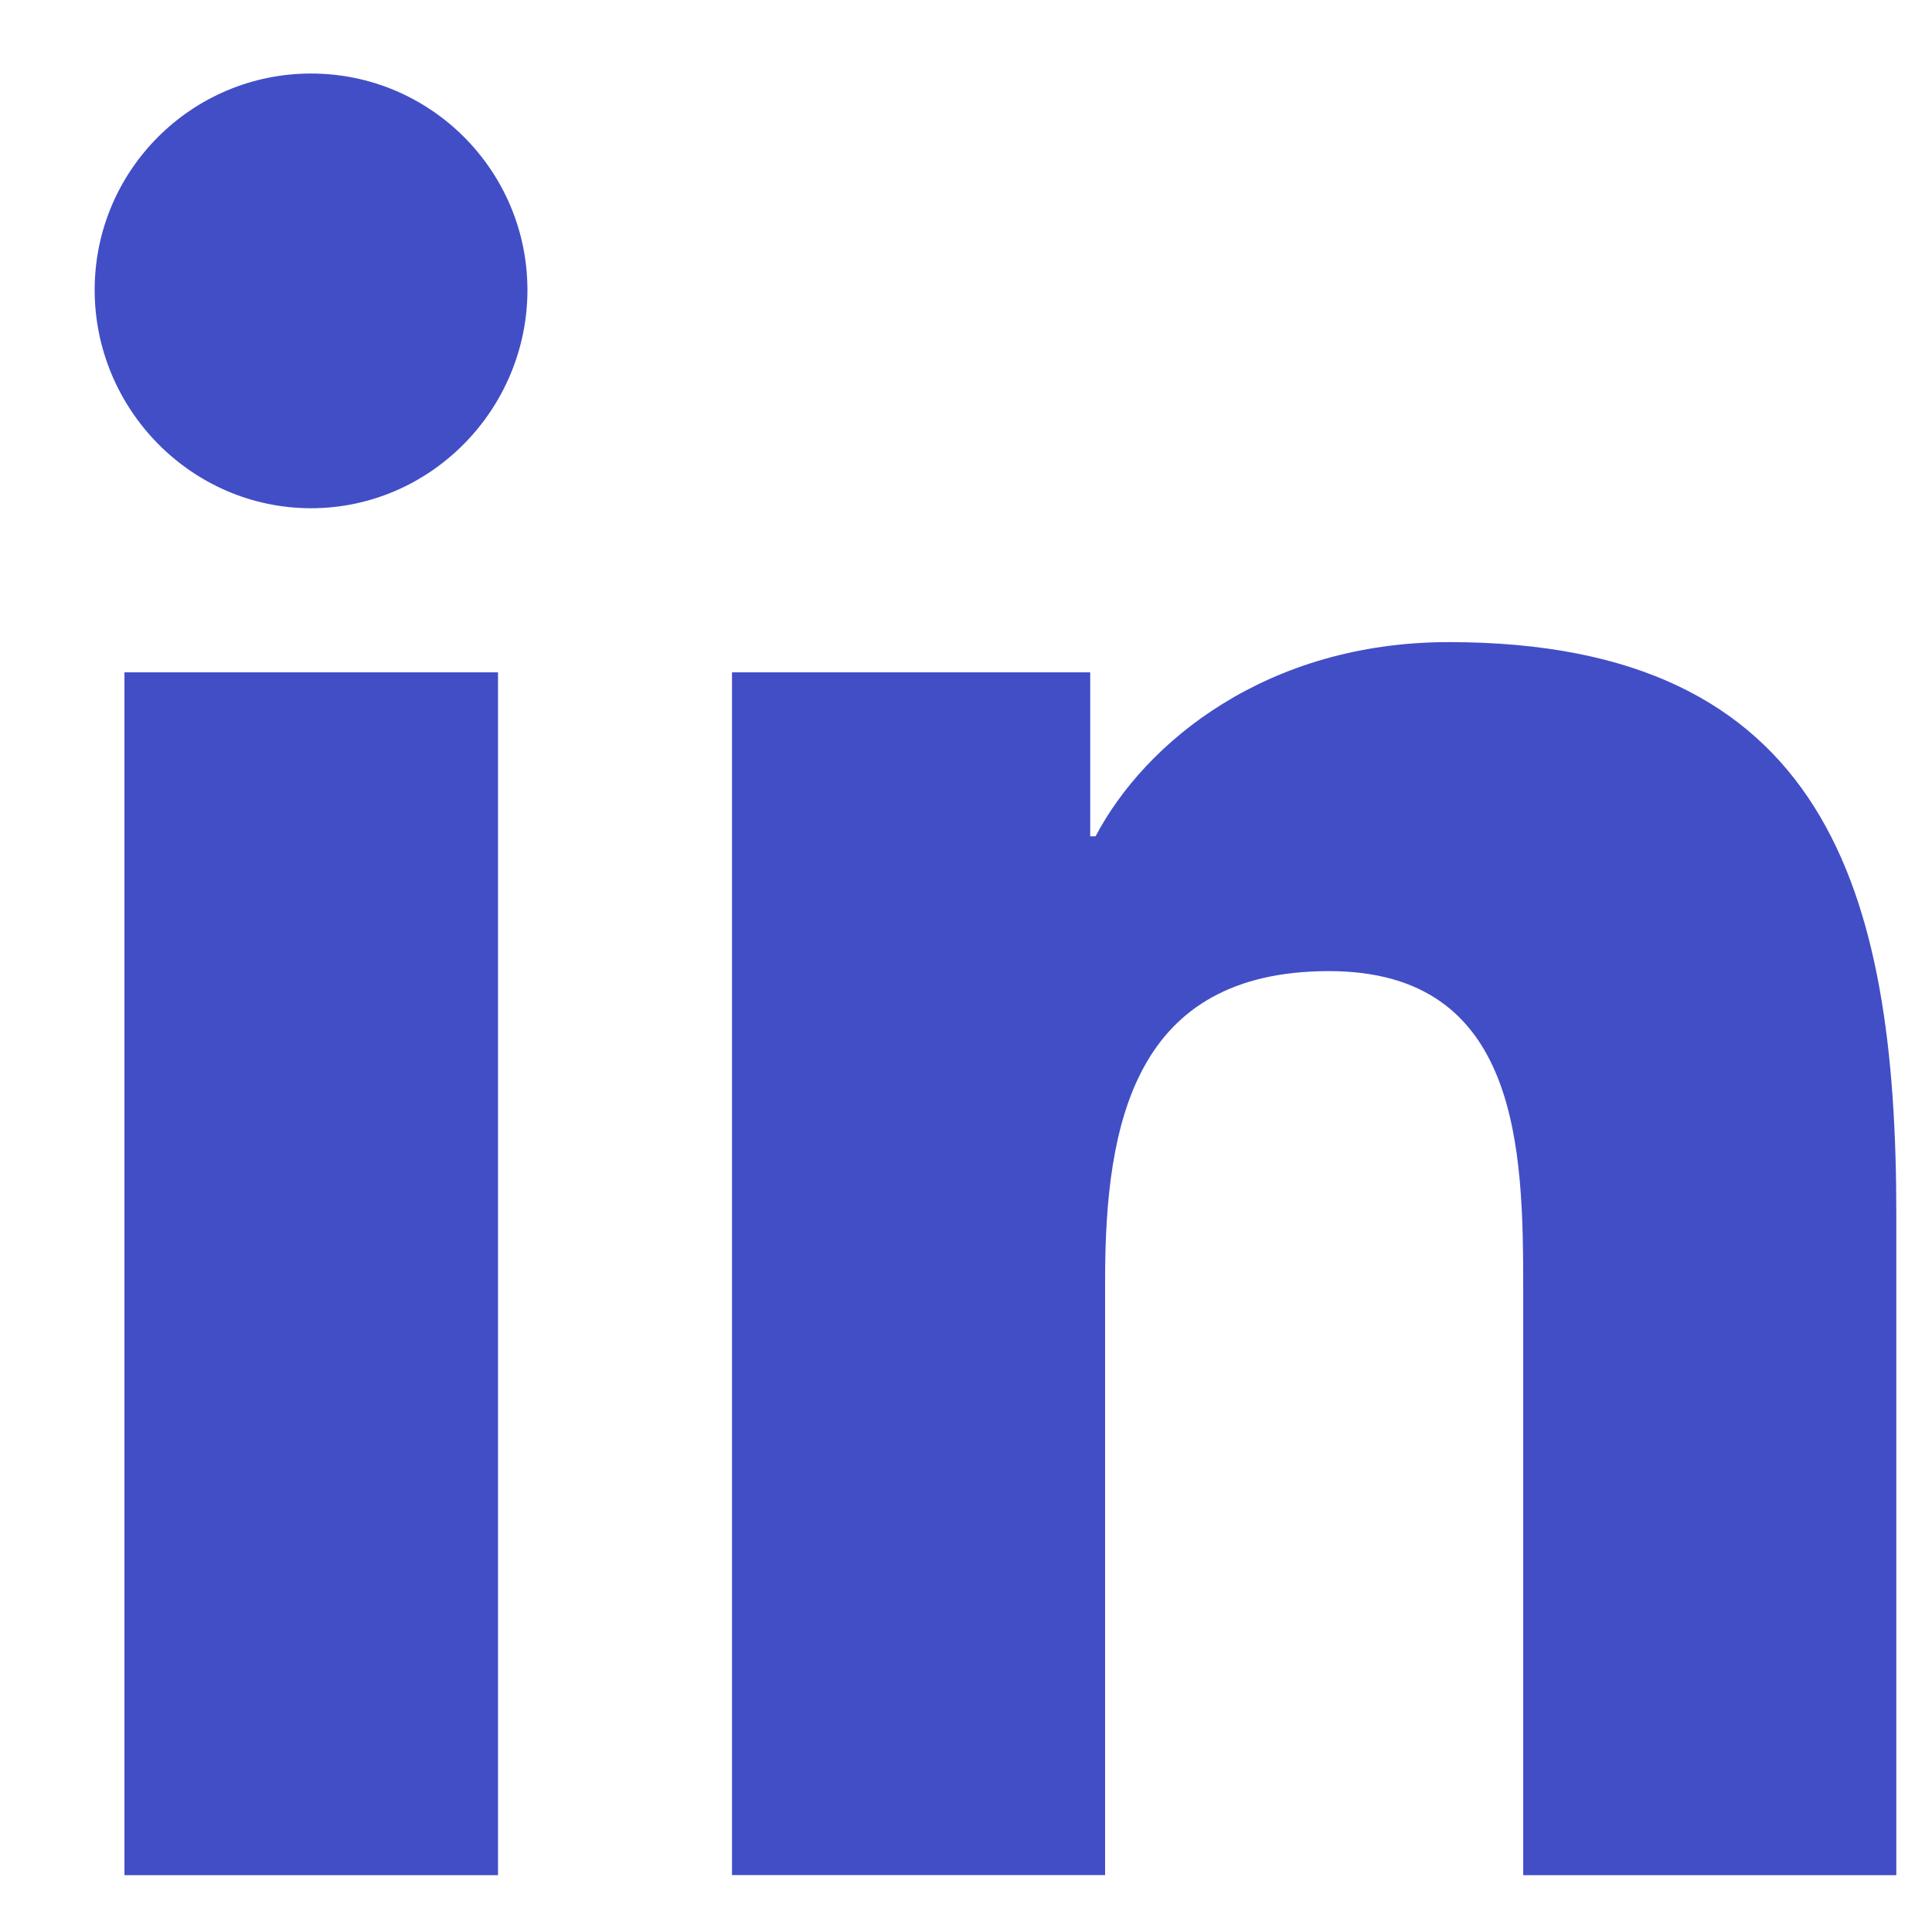 <svg width="17" height="17" viewBox="0 0 17 17" fill="none" xmlns="http://www.w3.org/2000/svg">
<g clip-path="url(#clip0_695_127)">
<path d="M16.682 16.5V16.499H16.686V10.685C16.686 7.841 16.074 5.65 12.749 5.65C11.15 5.65 10.078 6.527 9.64 7.359H9.593V5.916H6.441V16.499H9.724V11.259C9.724 9.879 9.985 8.545 11.694 8.545C13.378 8.545 13.403 10.119 13.403 11.347V16.5H16.682Z" fill="#424EC6"/>
<path d="M1.095 5.916H4.382V16.5H1.095V5.916Z" fill="#424EC6"/>
<path d="M2.737 0.647C1.686 0.647 0.833 1.5 0.833 2.551C0.833 3.602 1.686 4.472 2.737 4.472C3.788 4.472 4.641 3.602 4.641 2.551C4.64 1.5 3.787 0.647 2.737 0.647V0.647Z" fill="#424EC6"/>
</g>
<defs>
<clipPath id="clip0_695_127">
<rect width="15.853" height="15.853" fill="white" transform="translate(0.833 0.647)"/>
</clipPath>
</defs>
</svg>
